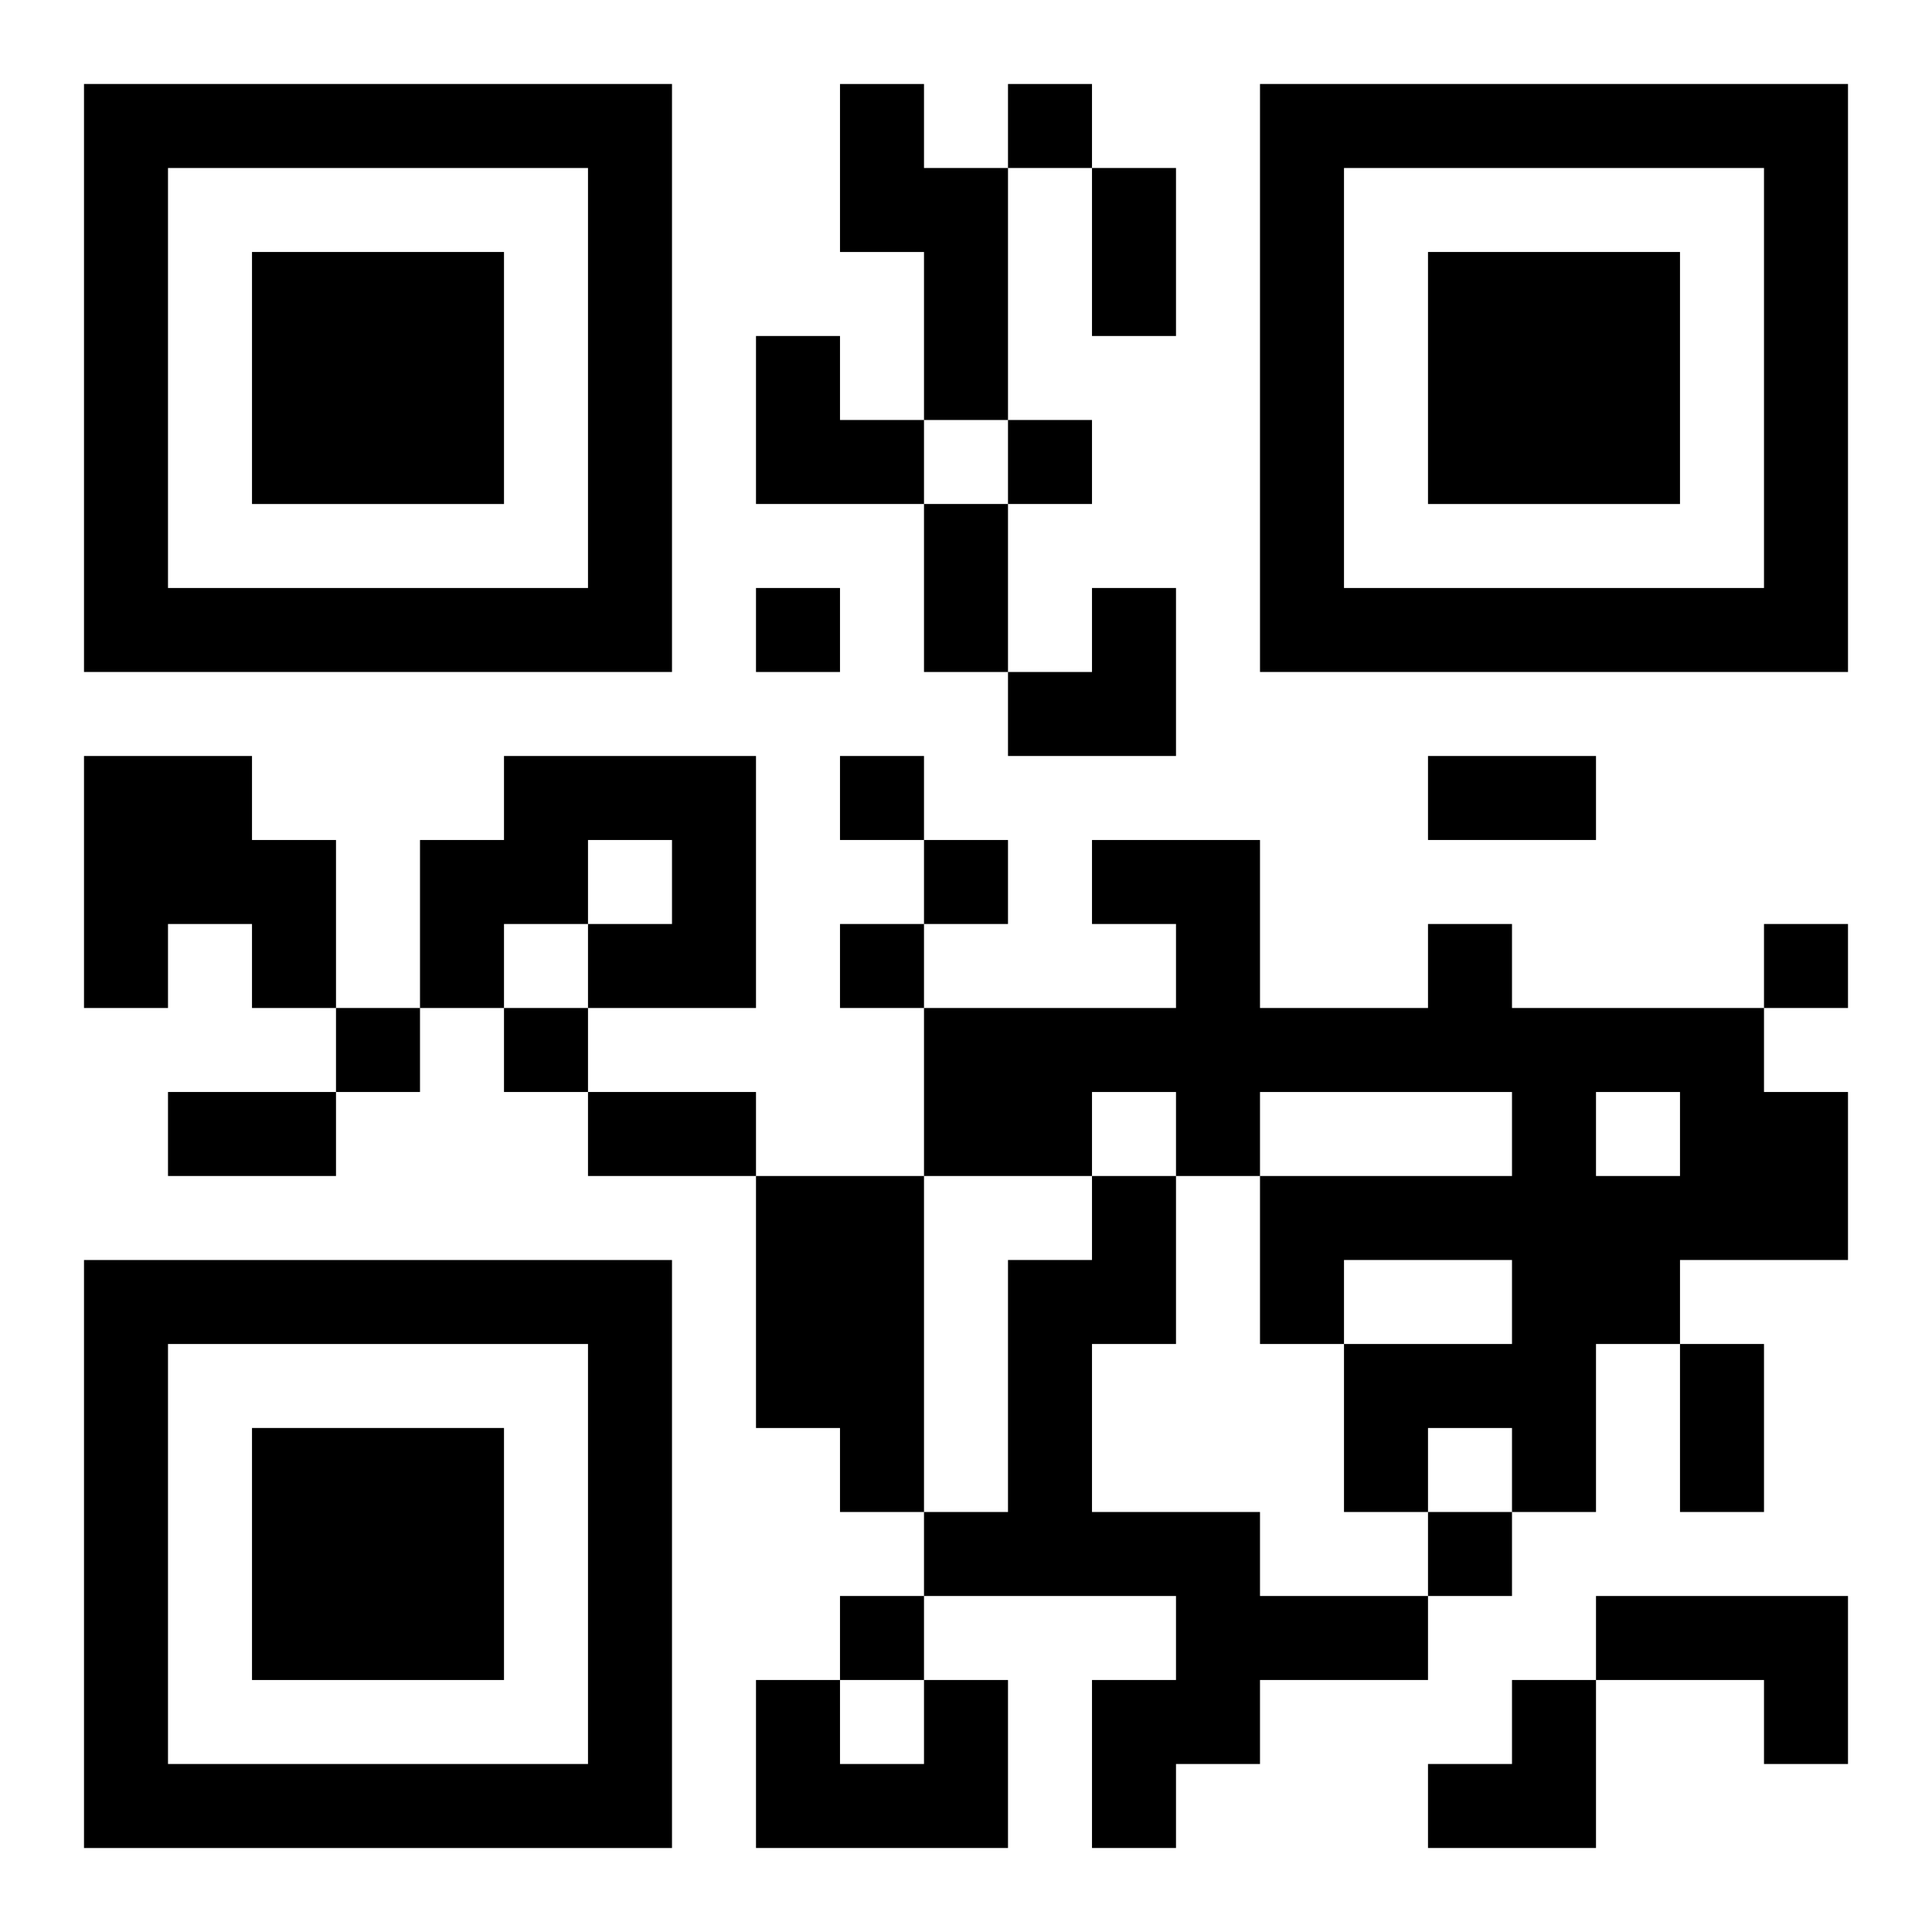 <?xml version="1.0" encoding="UTF-8"?>
<svg width="250" height="250" baseProfile="full" version="1.1" viewBox="-1 -1 23 23" xmlns="http://www.w3.org/2000/svg" xmlns:xlink="http://www.w3.org/1999/xlink"><symbol id="a"><path d="m0 7v7h7v-7h-7zm1 1h5v5h-5v-5zm1 1v3h3v-3h-3z"/></symbol><use y="-7" xlink:href="#a"/><use y="7" xlink:href="#a"/><use x="14" y="-7" xlink:href="#a"/><path d="m9 0h1v1h1v3h-1v-2h-1v-2m-9 8h2v1h1v2h-1v-1h-1v1h-1v-3m5 0h3v3h-2v-1h1v-1h-1v1h-1v1h-1v-2h1v-1m11 2h1v1h3v1h1v2h-2v1h-1v2h-1v-1h-1v1h-1v-2h2v-1h-2v1h-1v-2h3v-1h-3v1h-1v-1h-1v1h-2v-2h3v-1h-1v-1h2v2h2v-1m2 2v1h1v-1h-1m-10 1h2v4h-1v-1h-1v-3m4 0h1v2h-1v2h2v1h2v1h-2v1h-1v1h-1v-2h1v-1h-3v-1h1v-3h1v-1m6 5h3v2h-1v-1h-2v-1m-8 1h1v2h-3v-2h1v1h1v-1m1-19v1h1v-1h-1m0 4v1h1v-1h-1m-3 2v1h1v-1h-1m1 2v1h1v-1h-1m1 1v1h1v-1h-1m-1 1v1h1v-1h-1m11 0v1h1v-1h-1m-17 1v1h1v-1h-1m2 0v1h1v-1h-1m11 6v1h1v-1h-1m-7 1v1h1v-1h-1m3-17h1v2h-1v-2m-2 4h1v2h-1v-2m6 3h2v1h-2v-1m-15 4h2v1h-2v-1m5 0h2v1h-2v-1m13 3h1v2h-1v-2m-11-12h1v1h1v1h-2zm3 3m1 0h1v2h-2v-1h1zm4 13m1 0h1v2h-2v-1h1z"/></svg>
